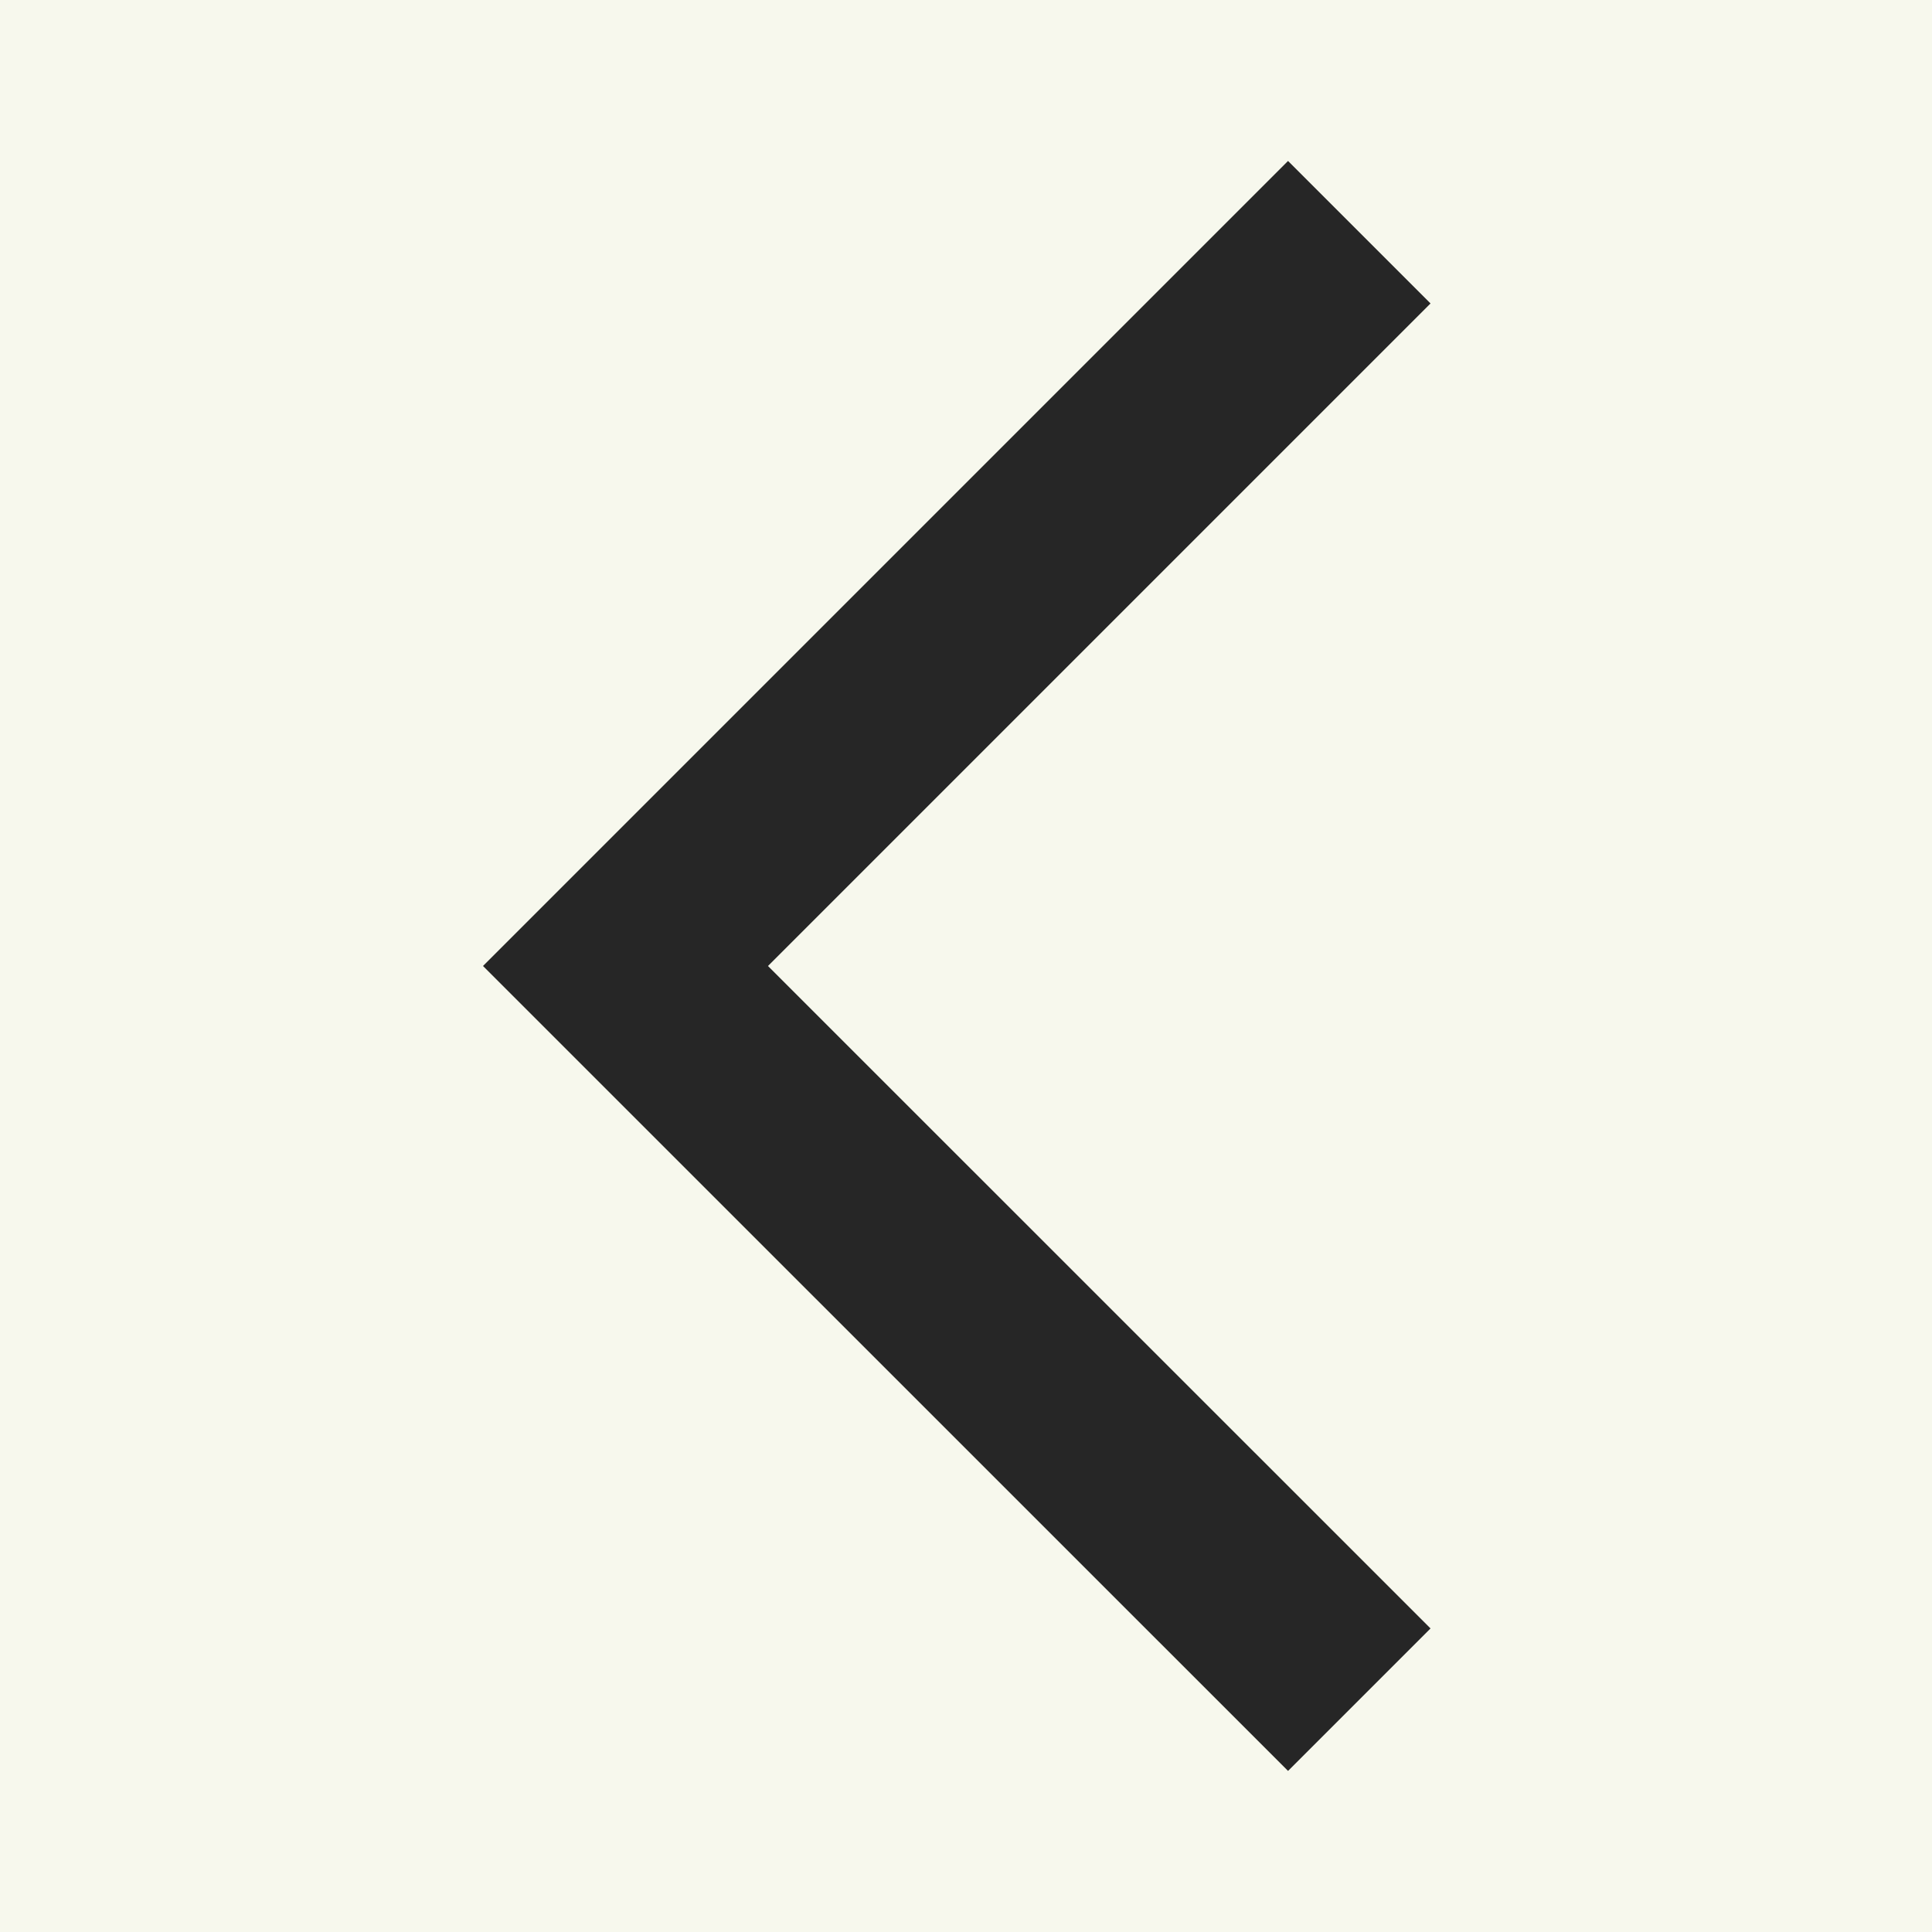 <svg width="16" height="16" viewBox="0 0 16 16" fill="none" xmlns="http://www.w3.org/2000/svg">
<rect x="0" y="0" width="16" height="16" fill="#808080" stroke="none"/>
<g clip-path="url(#clip0_14604_12642)">
<rect width="16" height="16" fill="#F7F8ED"/>
<path d="M11.847 2.513L10.667 1.333L4 8L10.667 14.666L11.847 13.486L6.36 8L11.847 2.513Z" fill="#262626"/>
</g>
<defs>
<clipPath id="clip0_14604_12642">
<rect width="16" height="16" fill="white"/>
</clipPath>
</defs>
</svg>
